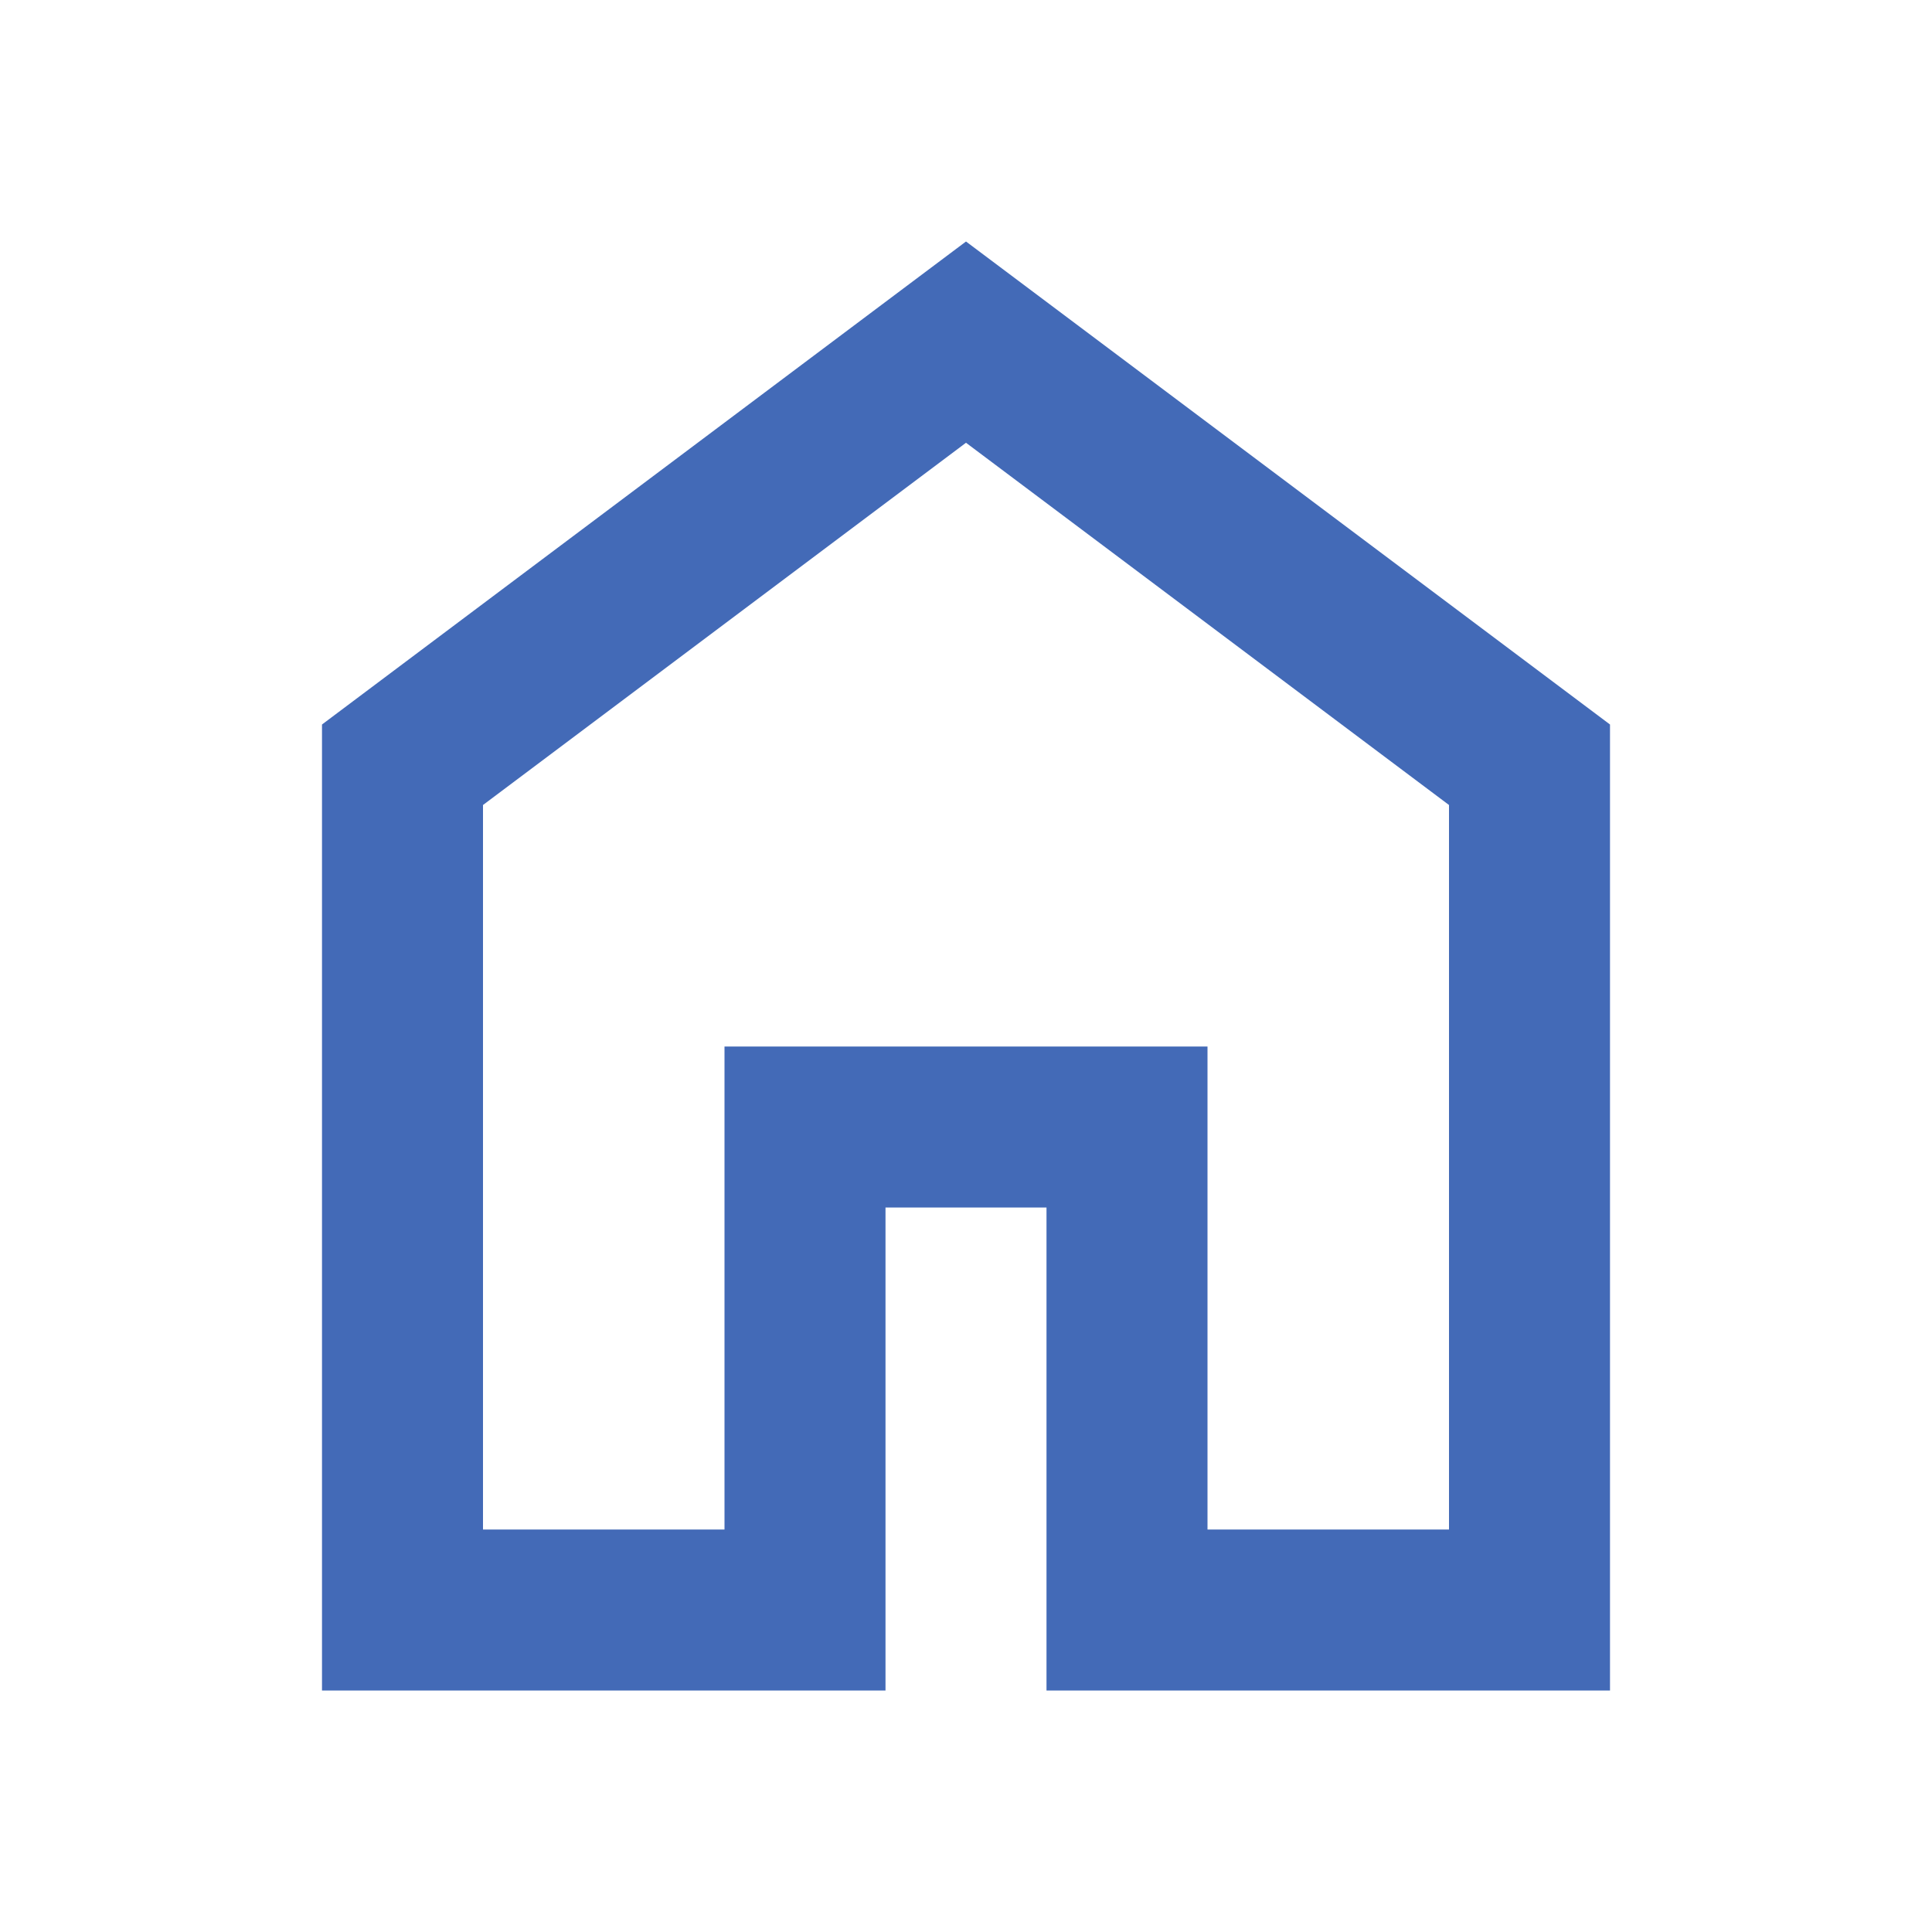 <svg xmlns="http://www.w3.org/2000/svg" height="24px" viewBox="0 -960 960 960" width="24px" fill="#436ab7"><path d="M240-200h120v-240h240v240h120v-360L480-740 240-560v360Zm-80 80v-480l320-240 320 240v480H520v-240h-80v240H160Zm320-350Z"/></svg>